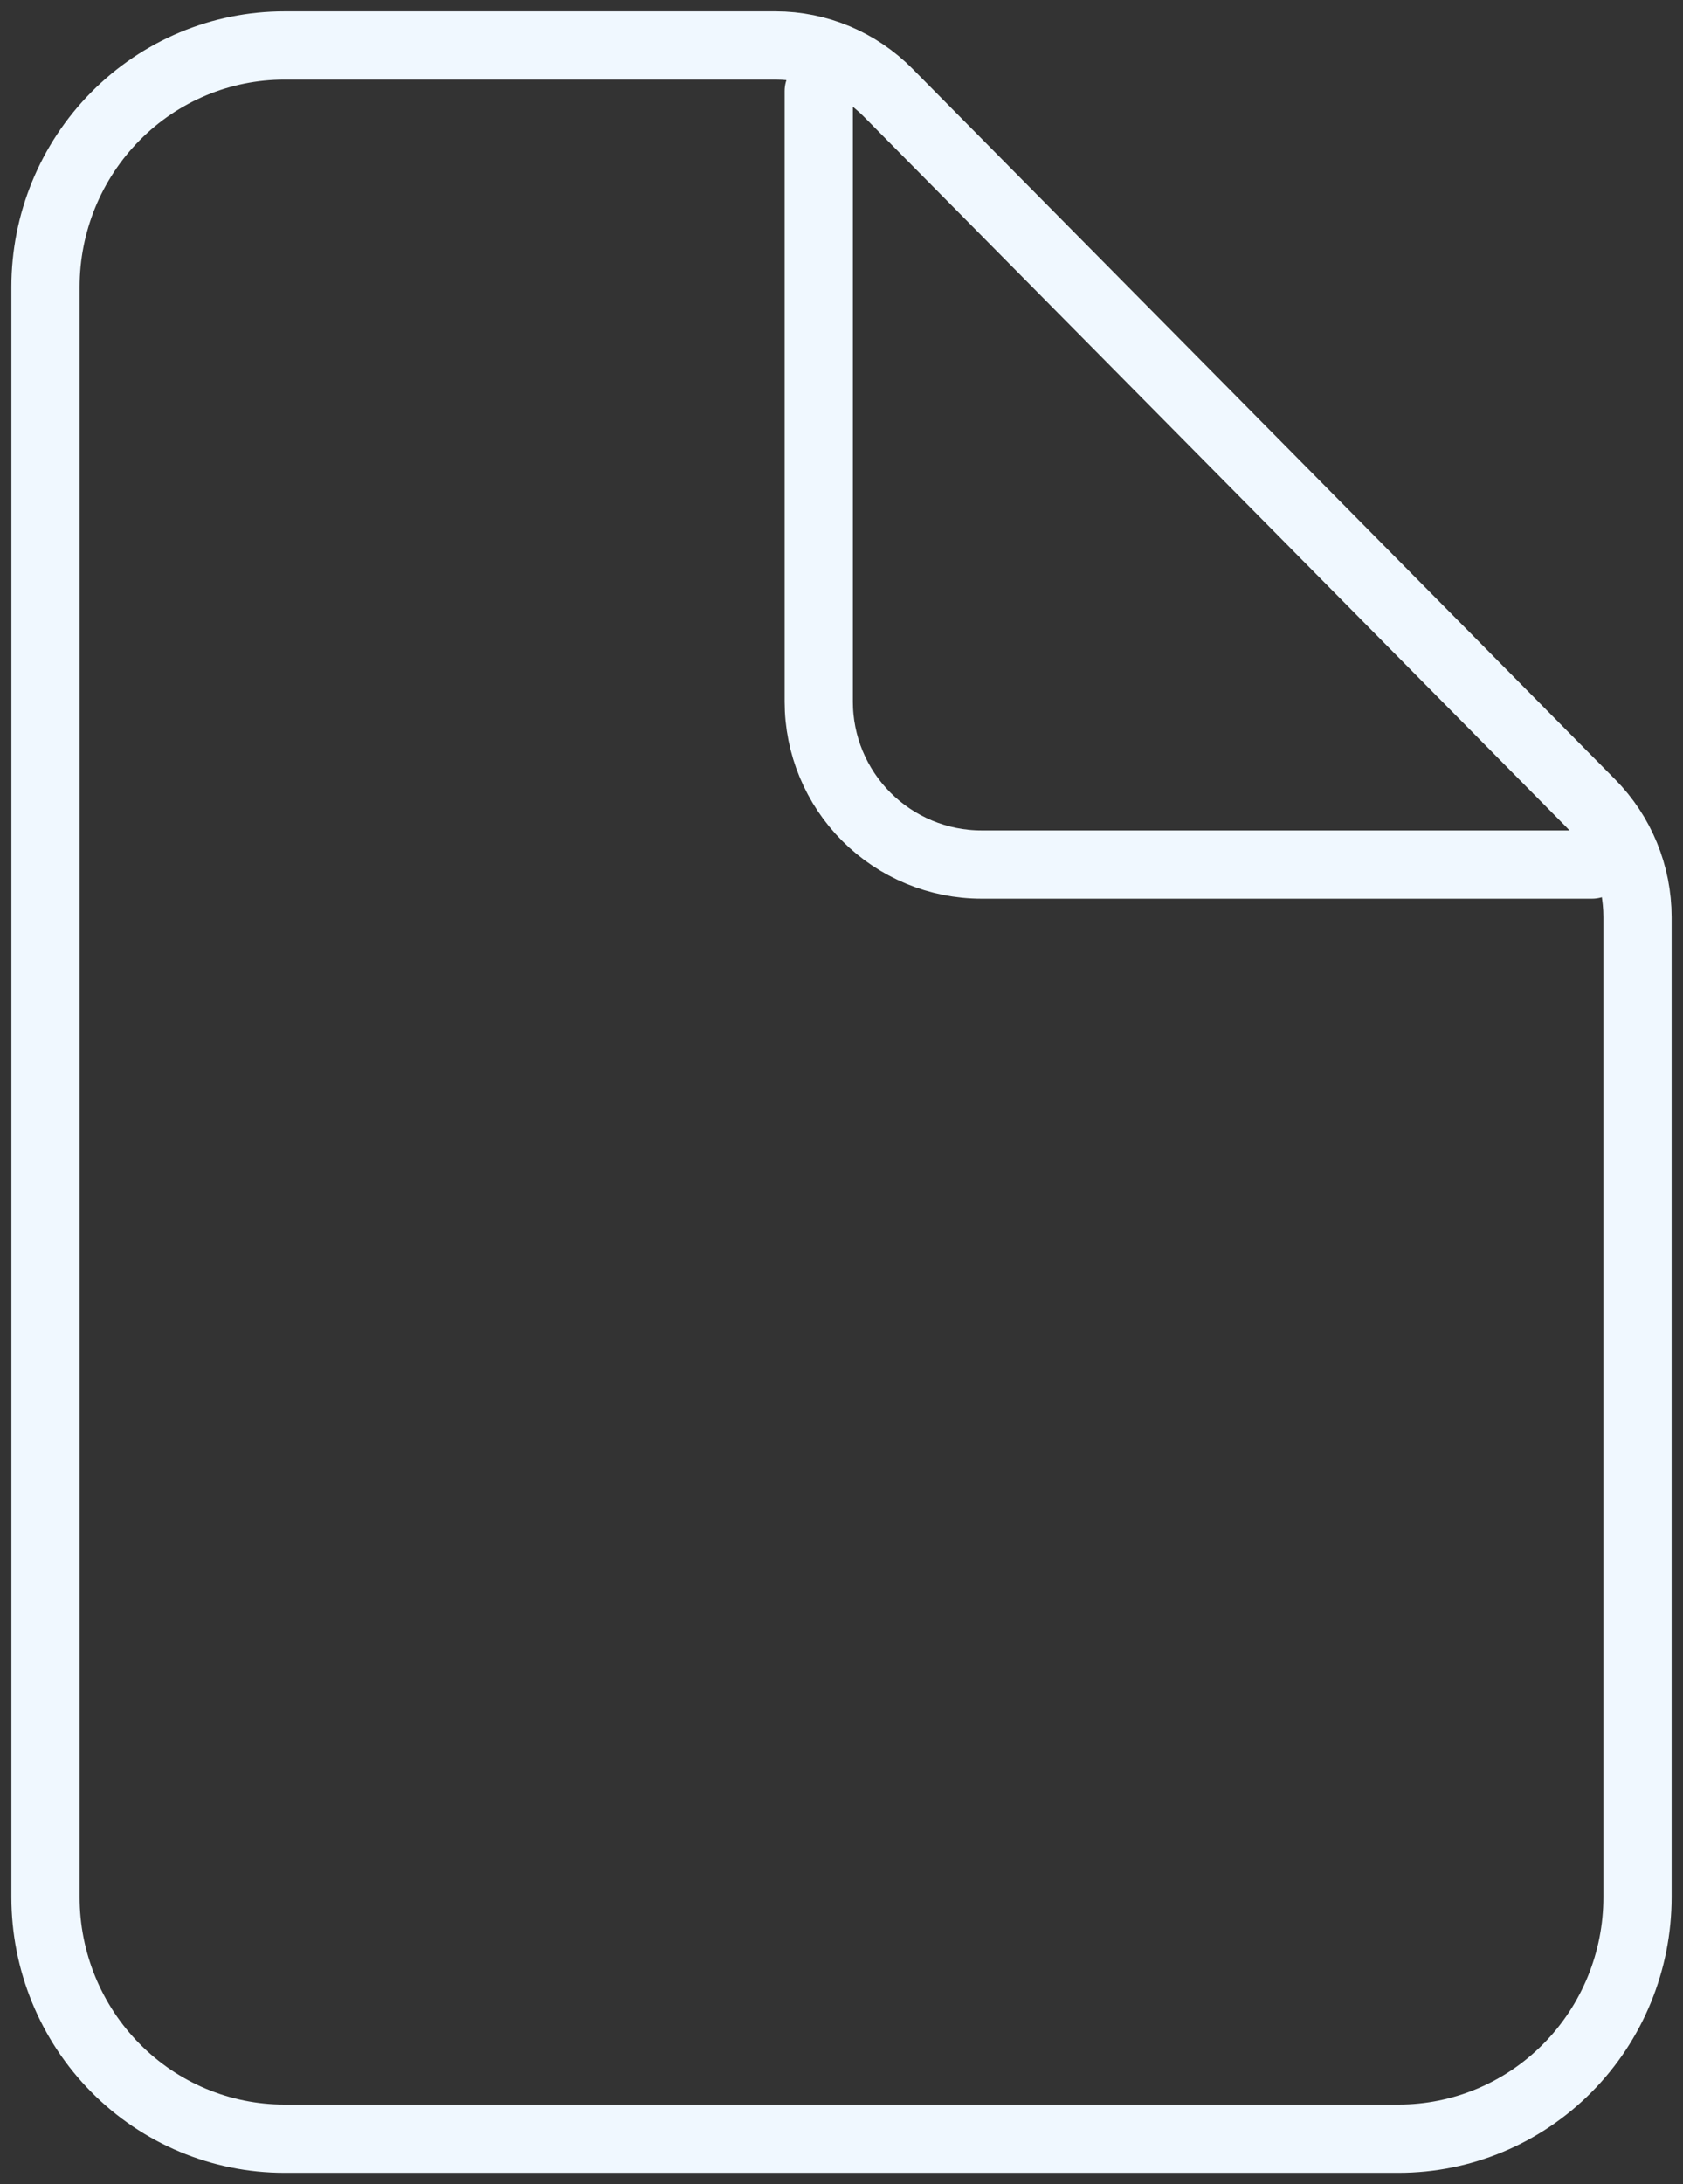<svg width="37" height="48" viewBox="0 0 37 48" fill="none" xmlns="http://www.w3.org/2000/svg">
<rect x="0" y="0" width="37" height="48" fill="#333333" stroke="none"/>
<path d="M36 20.157V41.692C36 43.1 35.447 44.45 34.462 45.445C33.478 46.441 32.142 47 30.75 47H6.25C4.858 47 3.522 46.441 2.538 45.445C1.553 44.45 1 43.1 1 41.692V6.308C1 4.9 1.553 3.55 2.538 2.555C3.522 1.559 4.858 1 6.25 1H17.051C17.979 1 18.869 1.373 19.525 2.036L34.975 17.656C35.631 18.32 36 19.219 36 20.157Z" stroke="#F0F8FF" stroke-width="1.5" stroke-linejoin="round"/>
<path d="M18 2V15.421C18 16.37 18.377 17.281 19.048 17.952C19.719 18.623 20.63 19 21.579 19H35" stroke="#F0F8FF" stroke-width="1.5" stroke-linecap="round" stroke-linejoin="round"/>
</svg>
